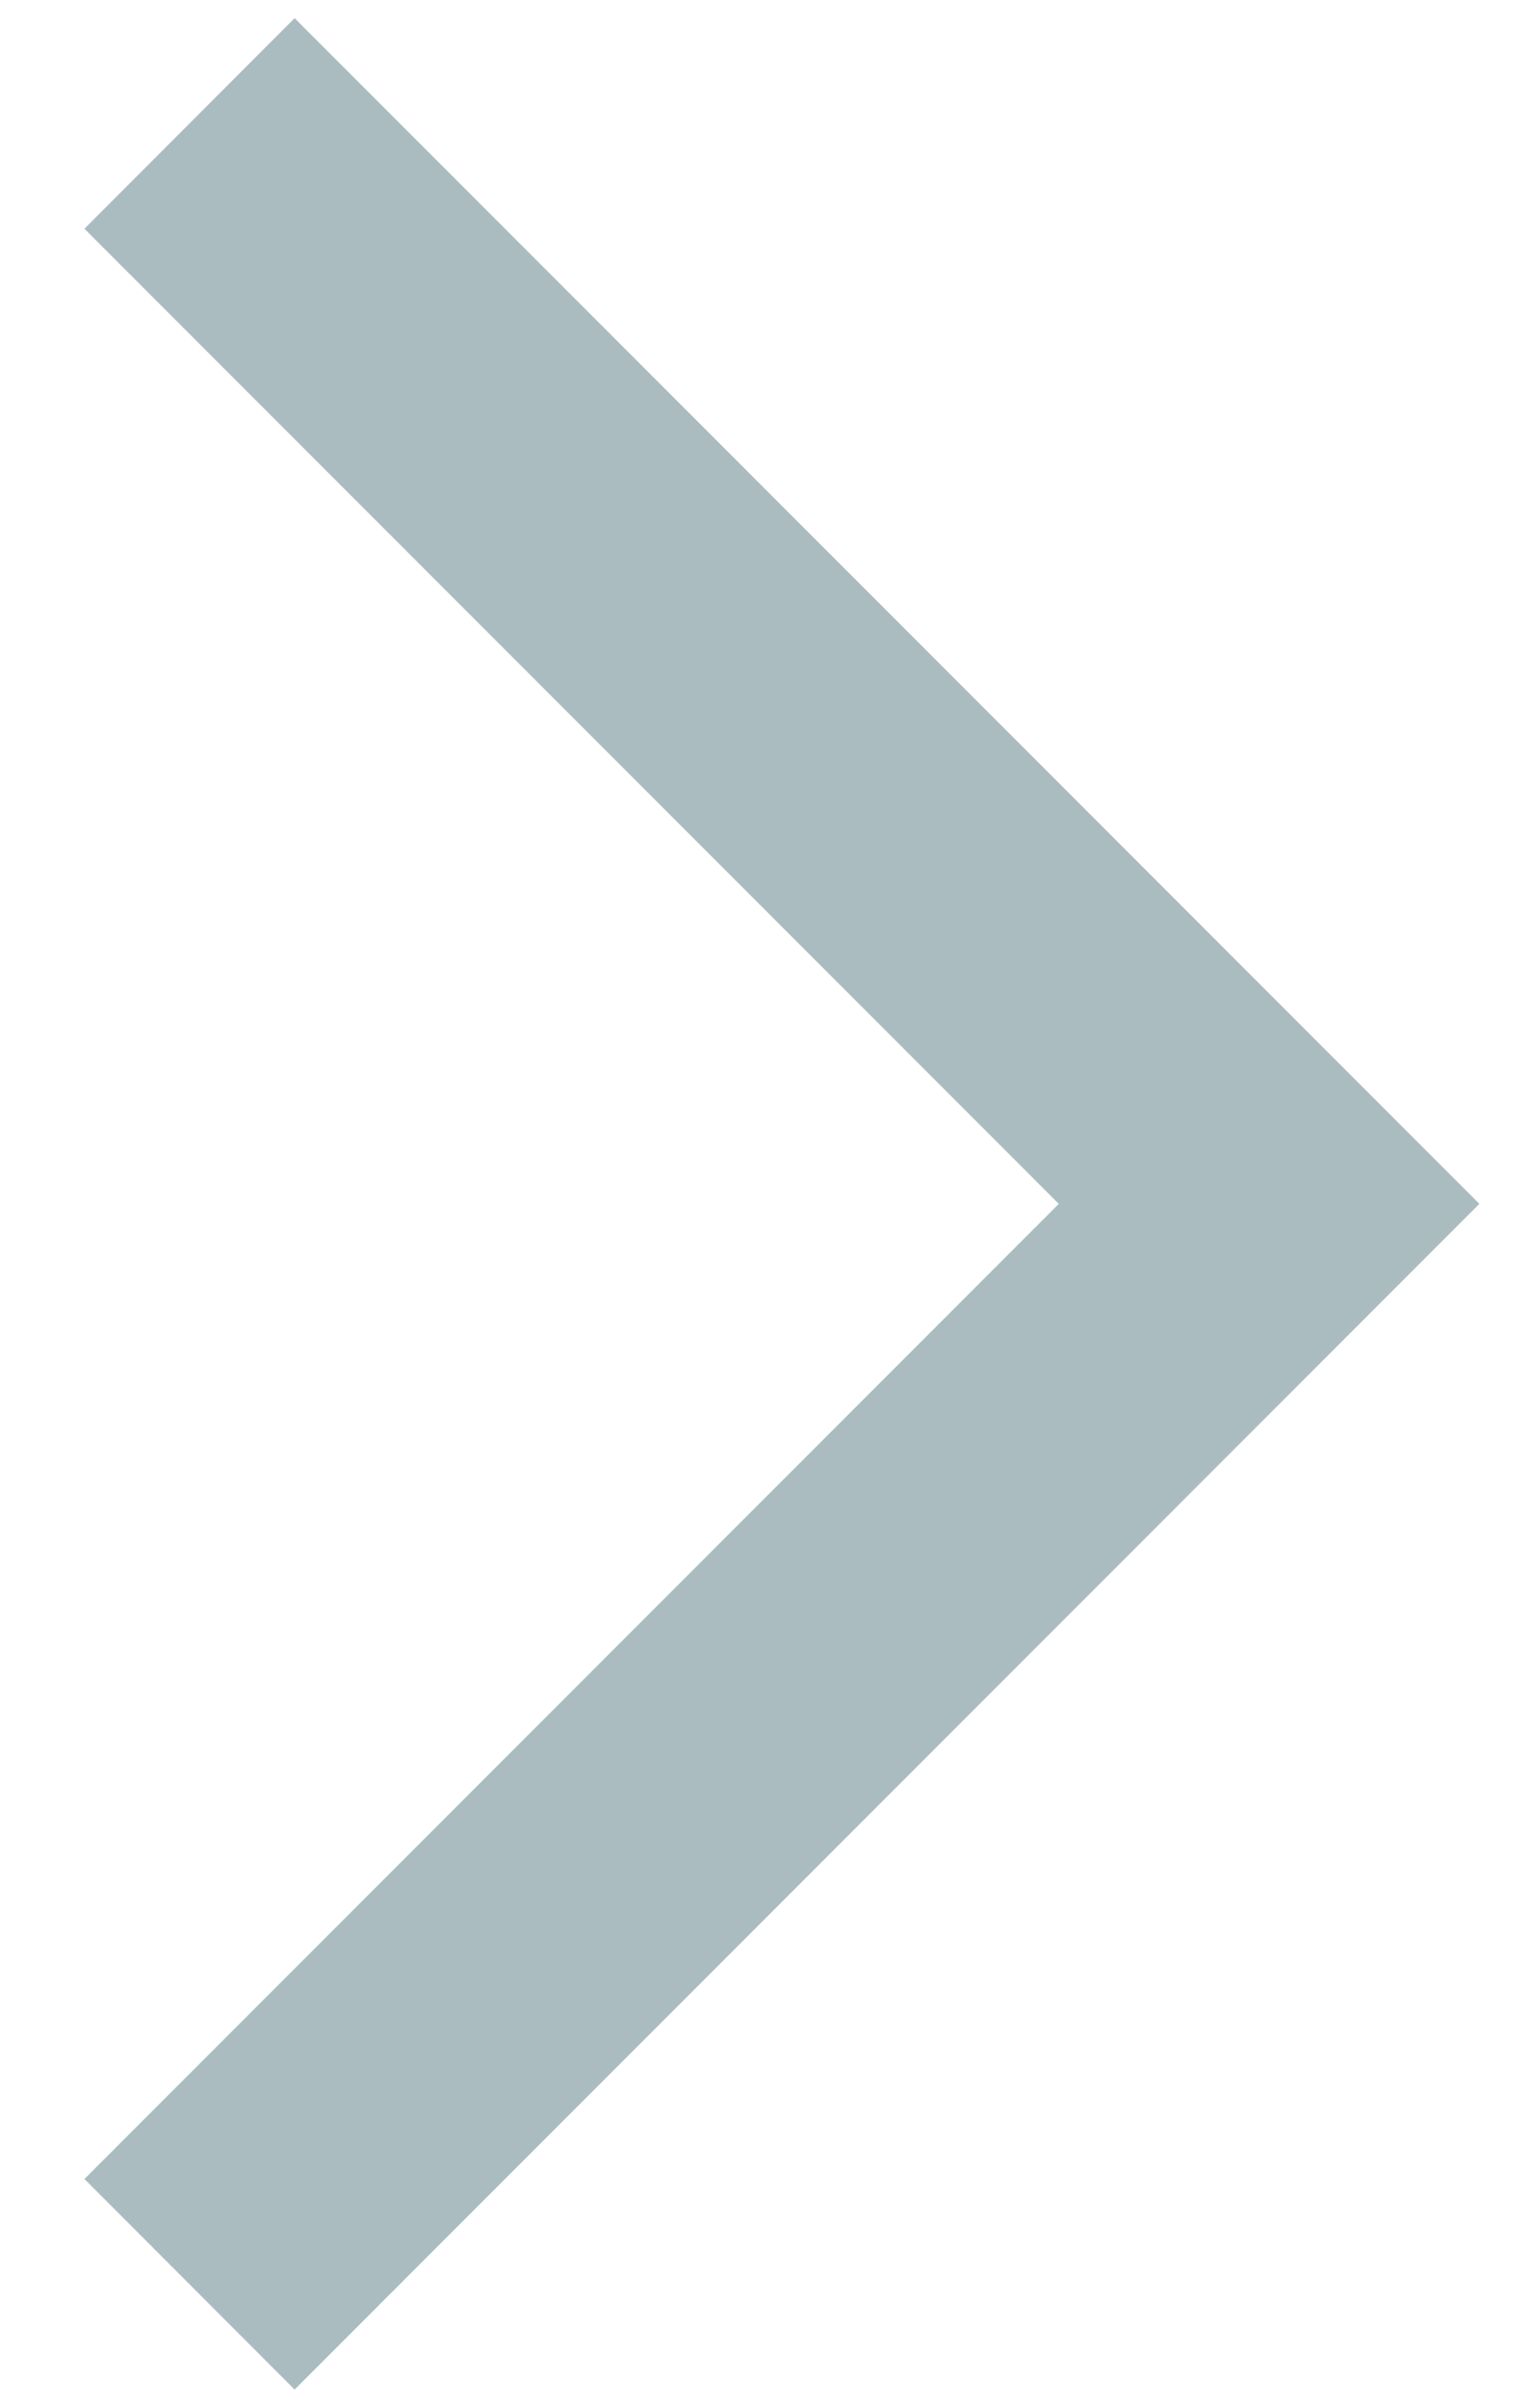 <svg width="7" height="11" viewBox="0 0 7 11" fill="none" xmlns="http://www.w3.org/2000/svg" class="">
    <path
    d="M1.347 10.917L0.386 9.955L4.841 5.5L0.386 1.045L1.347 0.083L6.764 5.5L1.347 10.917Z"
    fill="#ABBCC1"
    ></path>
</svg>